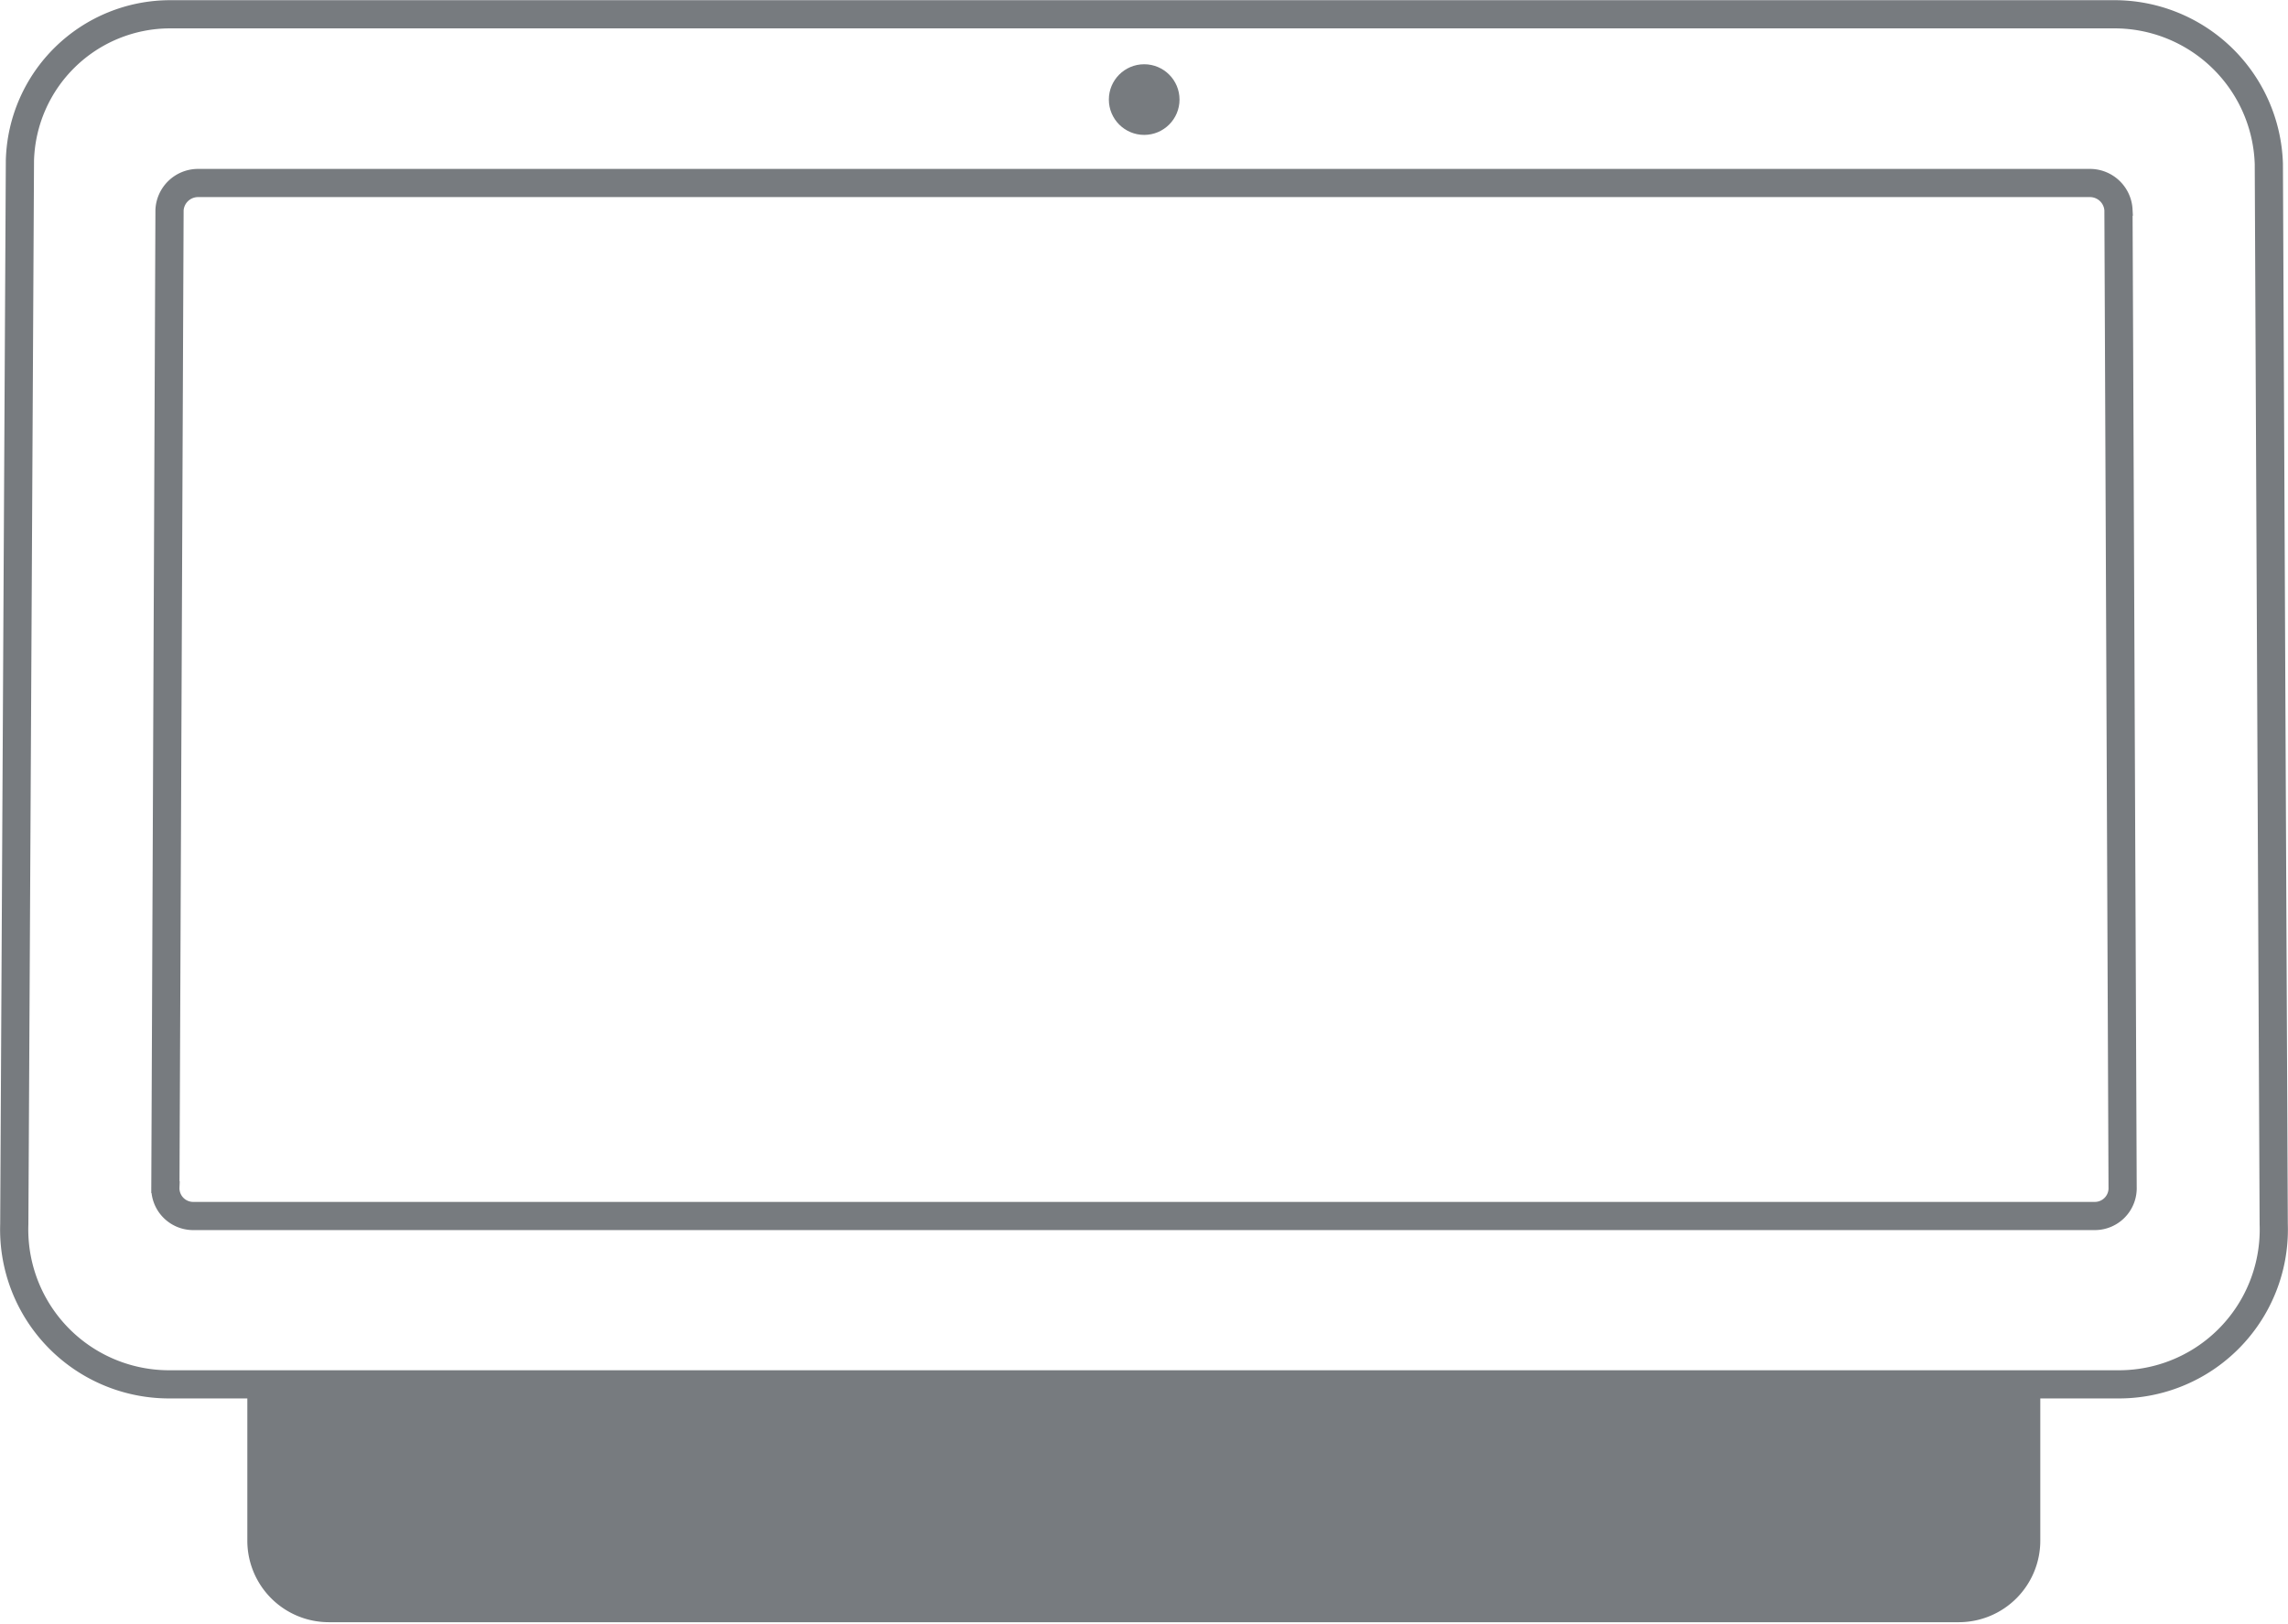 <svg xmlns="http://www.w3.org/2000/svg" viewBox="0 0 60.87 43.21"><defs><style>.cls-1{fill:none;stroke:#777b7f;stroke-miterlimit:10;stroke-width:.75px}.cls-2{fill:#777b7f}</style></defs><g id="Layer_2" data-name="Layer 2"><g id="better-together-icon-plus-sign"><path class="cls-1" d="M56.24.38H4.53a4 4 0 00-4 3.89L.38 32.58a4.12 4.12 0 004.12 4.26h51.87a4.12 4.12 0 004.12-4.26l-.13-28.22A4.11 4.11 0 0056.24.38z"/><path class="cls-1" d="M55.61 4.87H5.26a.76.76 0 00-.75.72l-.11 26a.74.74 0 00.74.77h50.59a.74.74 0 00.74-.77l-.11-26a.76.76 0 00-.75-.72z"/><circle class="cls-2" cx="30.44" cy="2.65" r=".94"/><path class="cls-2" d="M6.58 36.5h47.7V41a2.17 2.17 0 01-2.17 2.17H8.76A2.17 2.17 0 016.58 41v-4.5z"/></g></g></svg>